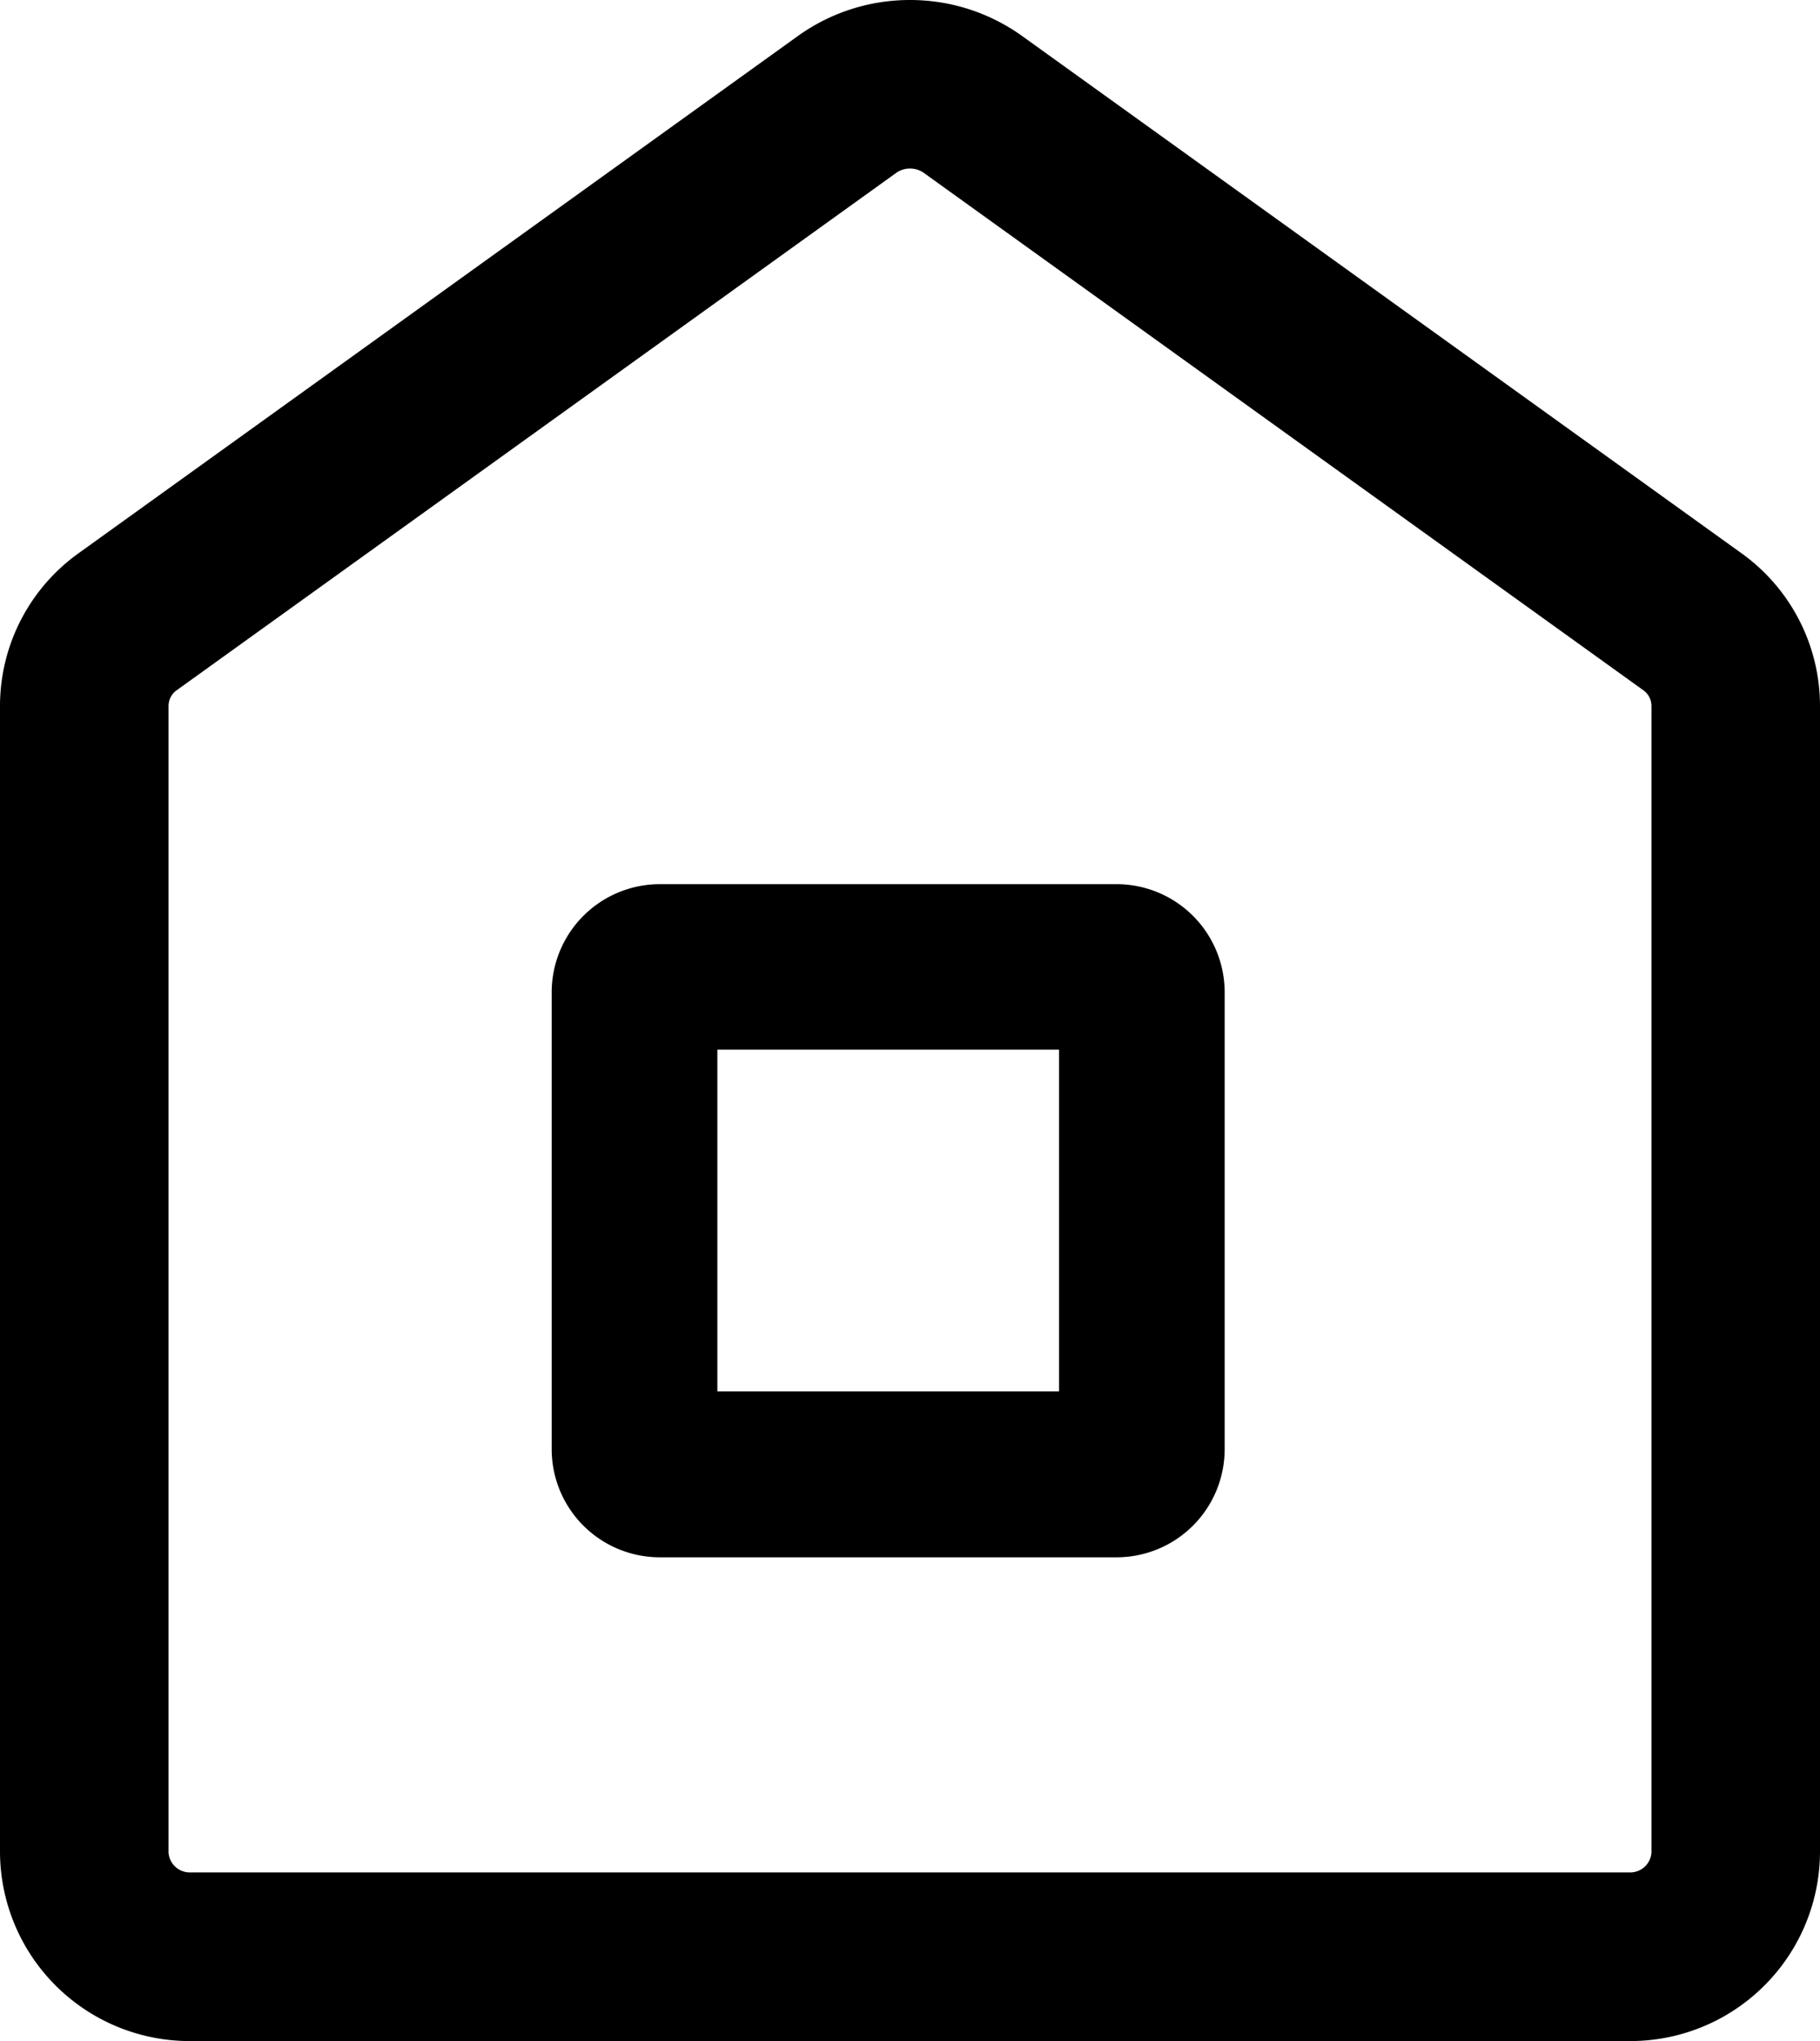 <svg xmlns="http://www.w3.org/2000/svg" width="55" height="61.667" viewBox="0 0 55 61.667">
  <g id="home_icon" transform="translate(-1804.85 -5066.642)">
    <g id="Group_270" data-name="Group 270" transform="translate(1804.85 5066.642)">
      <path id="Path_278" data-name="Path 278" d="M1832.35,5071.734a.713.713,0,0,1,.418.132l21.735,15.625a.583.583,0,0,1,.254.473v34.644a.643.643,0,0,1-.672.606h-43.469a.643.643,0,0,1-.673-.606v-34.644a.582.582,0,0,1,.255-.473l21.734-15.625a.714.714,0,0,1,.418-.132m0-5.092a5.8,5.8,0,0,0-3.391,1.09l-21.734,15.625a5.676,5.676,0,0,0-2.375,4.609v34.644a5.733,5.733,0,0,0,5.766,5.7h43.469a5.732,5.732,0,0,0,5.765-5.7v-34.644a5.678,5.678,0,0,0-2.374-4.609l-21.735-15.625a5.8,5.8,0,0,0-3.391-1.09Z" transform="translate(-1804.85 -5066.642)"/>
    </g>
    <g id="Group_271" data-name="Group 271" transform="translate(1821.526 5093.351)">
      <path id="Path_279" data-name="Path 279" d="M1840.2,5103.712v10.325h-10.325v-10.325H1840.2m1.737-5h-13.8a3.269,3.269,0,0,0-3.269,3.269v13.8a3.268,3.268,0,0,0,3.269,3.269h13.8a3.268,3.268,0,0,0,3.268-3.269v-13.8a3.268,3.268,0,0,0-3.268-3.269Z" transform="translate(-1824.872 -5098.707)"/>
    </g>
  </g>
</svg>
